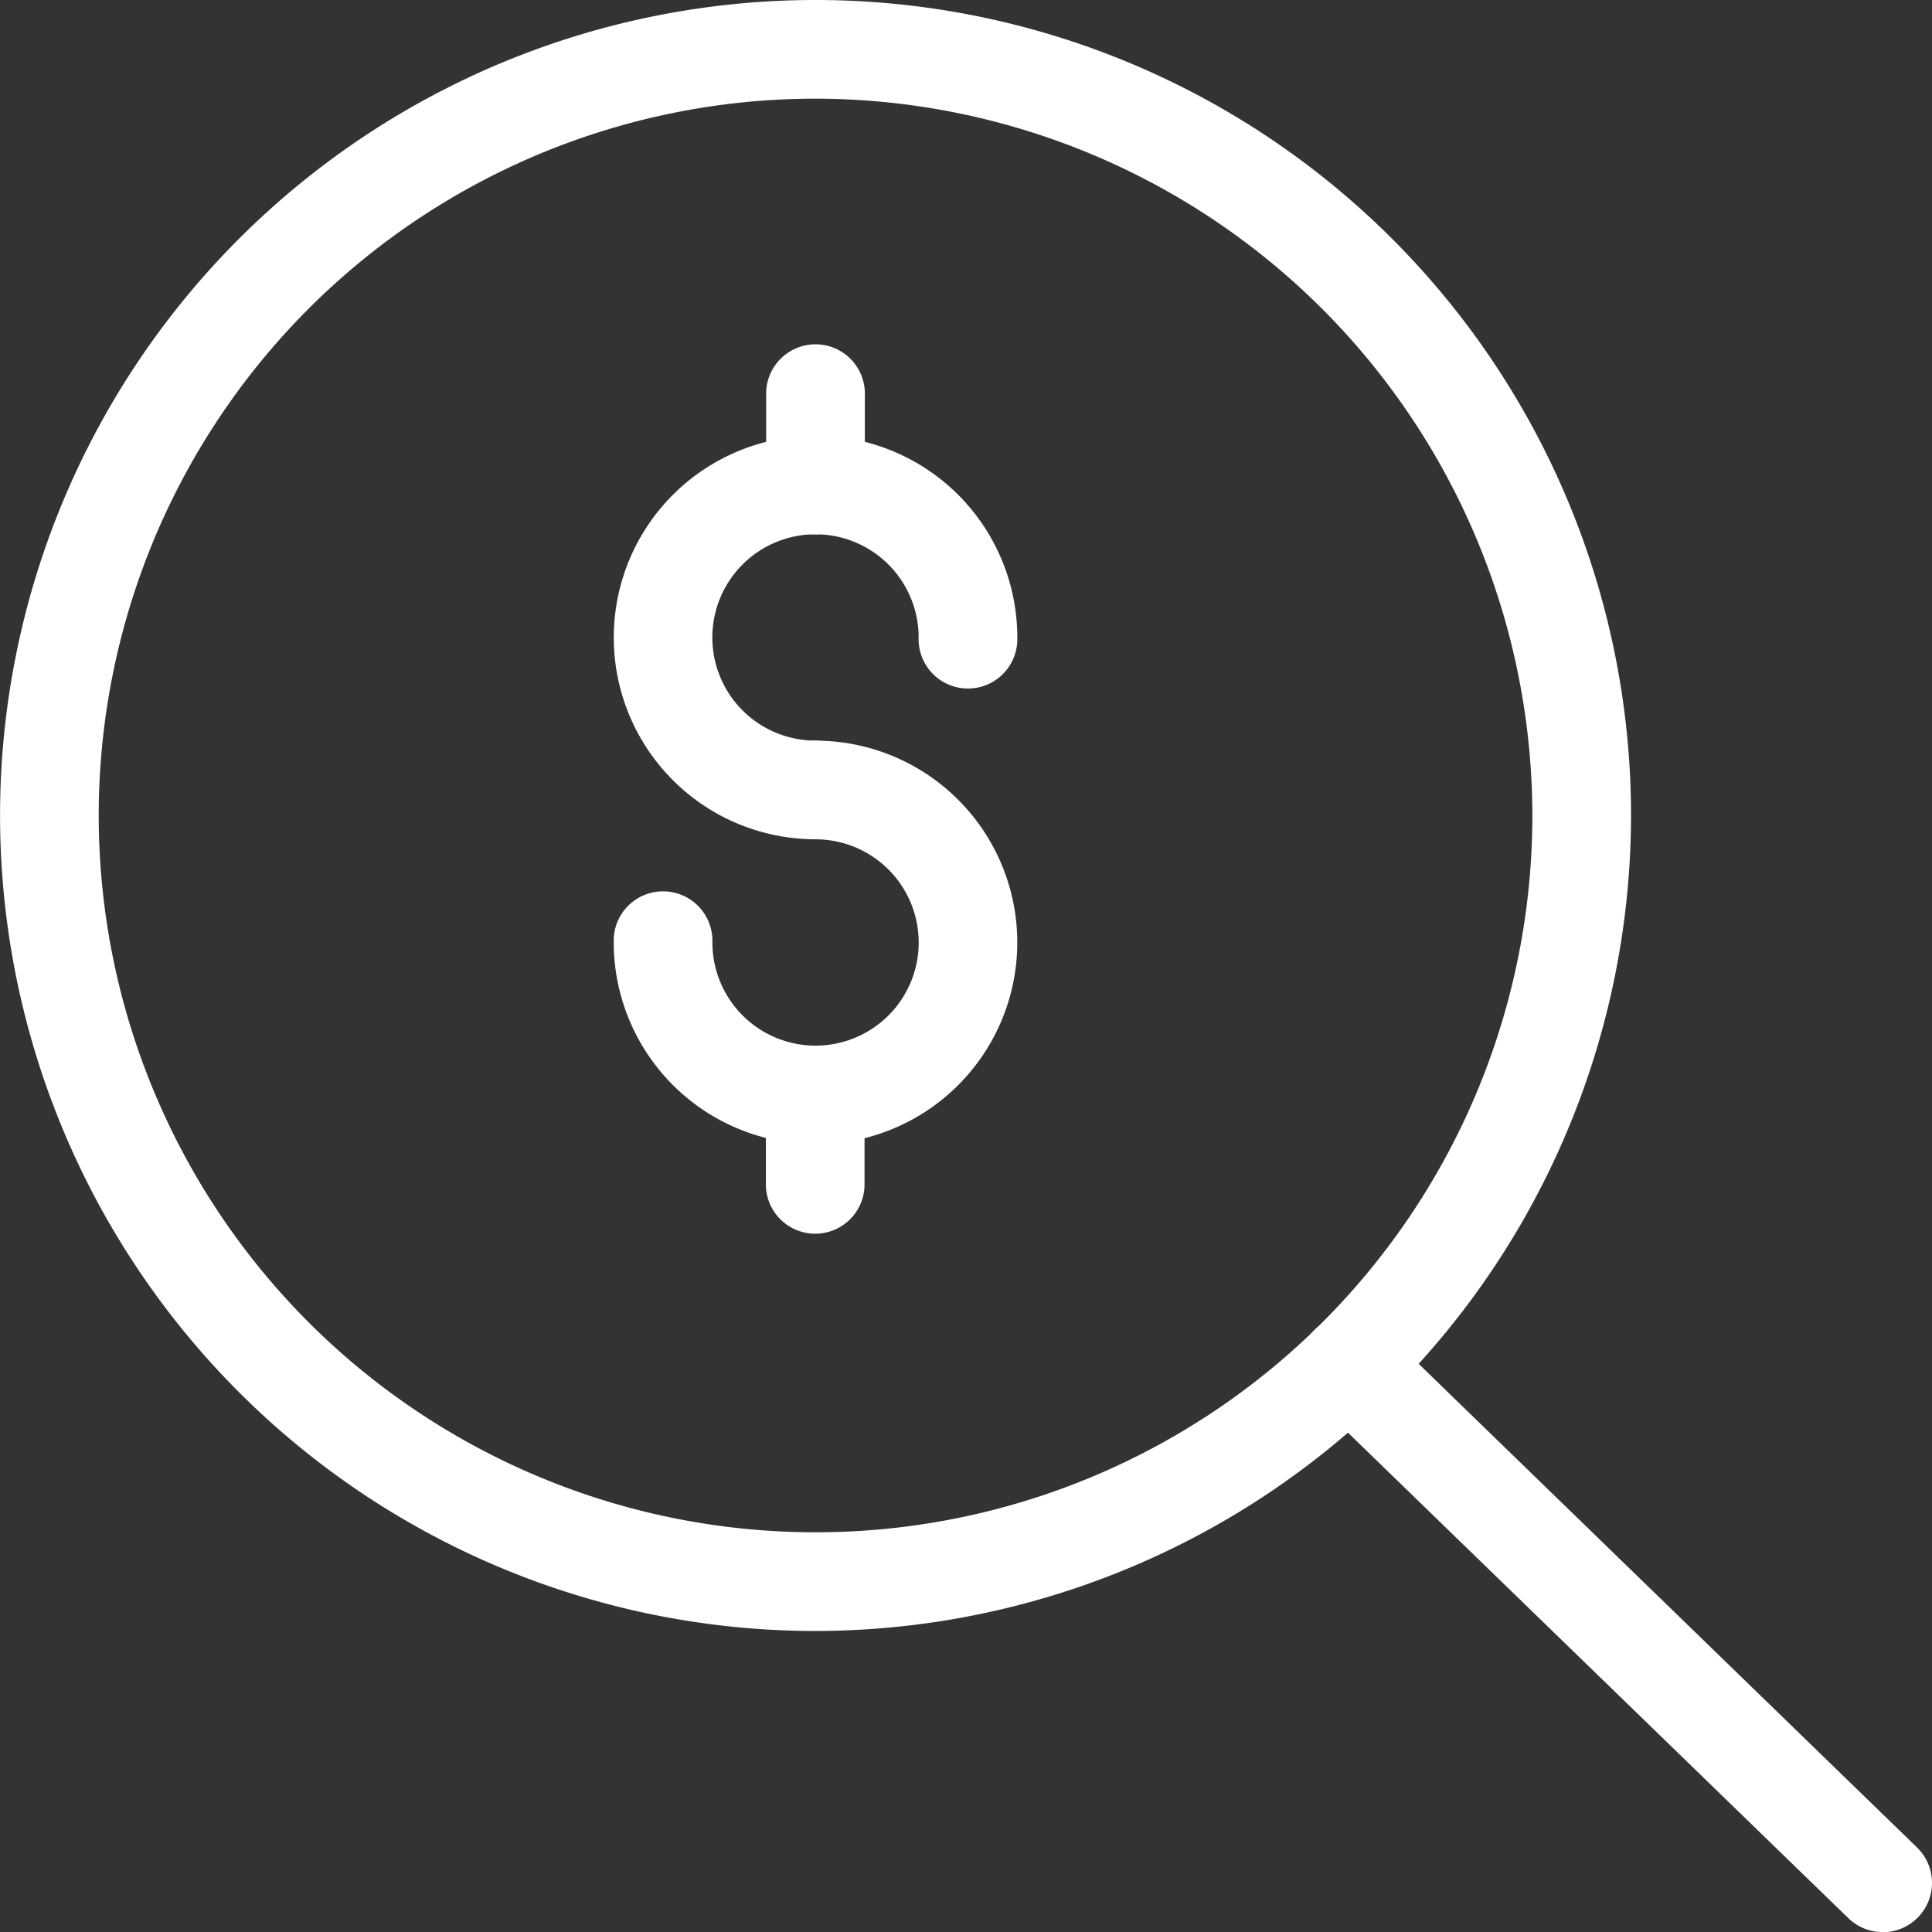 <svg xmlns="http://www.w3.org/2000/svg" xmlns:xlink="http://www.w3.org/1999/xlink" width="32.327" height="32.327" viewBox="0 0 32.327 32.327">
  <rect x="0" y="0" width="32.327" height="32.327" fill="#333333" stroke="none"/>
  <defs>
    <clipPath id="clip-path">
      <rect id="Rectangle_557" data-name="Rectangle 557" width="32.327" height="32.327" fill="#fff"/>
    </clipPath>
  </defs>
  <g id="Group_1583" data-name="Group 1583" transform="translate(0 0)">
    <g id="Group_1582" data-name="Group 1582" transform="translate(0 0)" clip-path="url(#clip-path)">
      <path id="Path_654" data-name="Path 654" d="M13.646,27.29A13.645,13.645,0,1,1,27.291,13.645,13.66,13.66,0,0,1,13.646,27.29m0-25.639A11.994,11.994,0,1,0,25.64,13.645,12.008,12.008,0,0,0,13.646,1.651" transform="translate(0 0)" fill="#fff"/>
      <path id="Path_655" data-name="Path 655" d="M49.272,50.315a.824.824,0,0,1-.575-.233L39.769,41.42a.825.825,0,1,1,1.15-1.184L49.847,48.9a.826.826,0,0,1-.575,1.418" transform="translate(-17.77 -17.987)" fill="#fff"/>
      <path id="Path_656" data-name="Path 656" d="M22.035,20a3.376,3.376,0,1,1,3.377-3.377.826.826,0,1,1-1.651,0,1.726,1.726,0,1,0-1.726,1.726.826.826,0,0,1,0,1.651" transform="translate(-8.39 -5.957)" fill="#fff"/>
      <path id="Path_657" data-name="Path 657" d="M22.035,29.27a3.38,3.38,0,0,1-3.376-3.376.826.826,0,1,1,1.651,0,1.726,1.726,0,1,0,1.725-1.725.826.826,0,0,1,0-1.651,3.376,3.376,0,1,1,0,6.753" transform="translate(-8.39 -10.125)" fill="#fff"/>
      <path id="Path_658" data-name="Path 658" d="M24.12,13.674a.826.826,0,0,1-.826-.826v-1.5a.826.826,0,1,1,1.651,0v1.5a.826.826,0,0,1-.826.826" transform="translate(-10.474 -4.732)" fill="#fff"/>
      <path id="Path_659" data-name="Path 659" d="M24.112,34.937a.826.826,0,0,1-.826-.826v-1.5a.826.826,0,0,1,1.651,0v1.5a.826.826,0,0,1-.826.826" transform="translate(-10.471 -14.294)" fill="#fff"/>
    </g>
  </g>
</svg>
